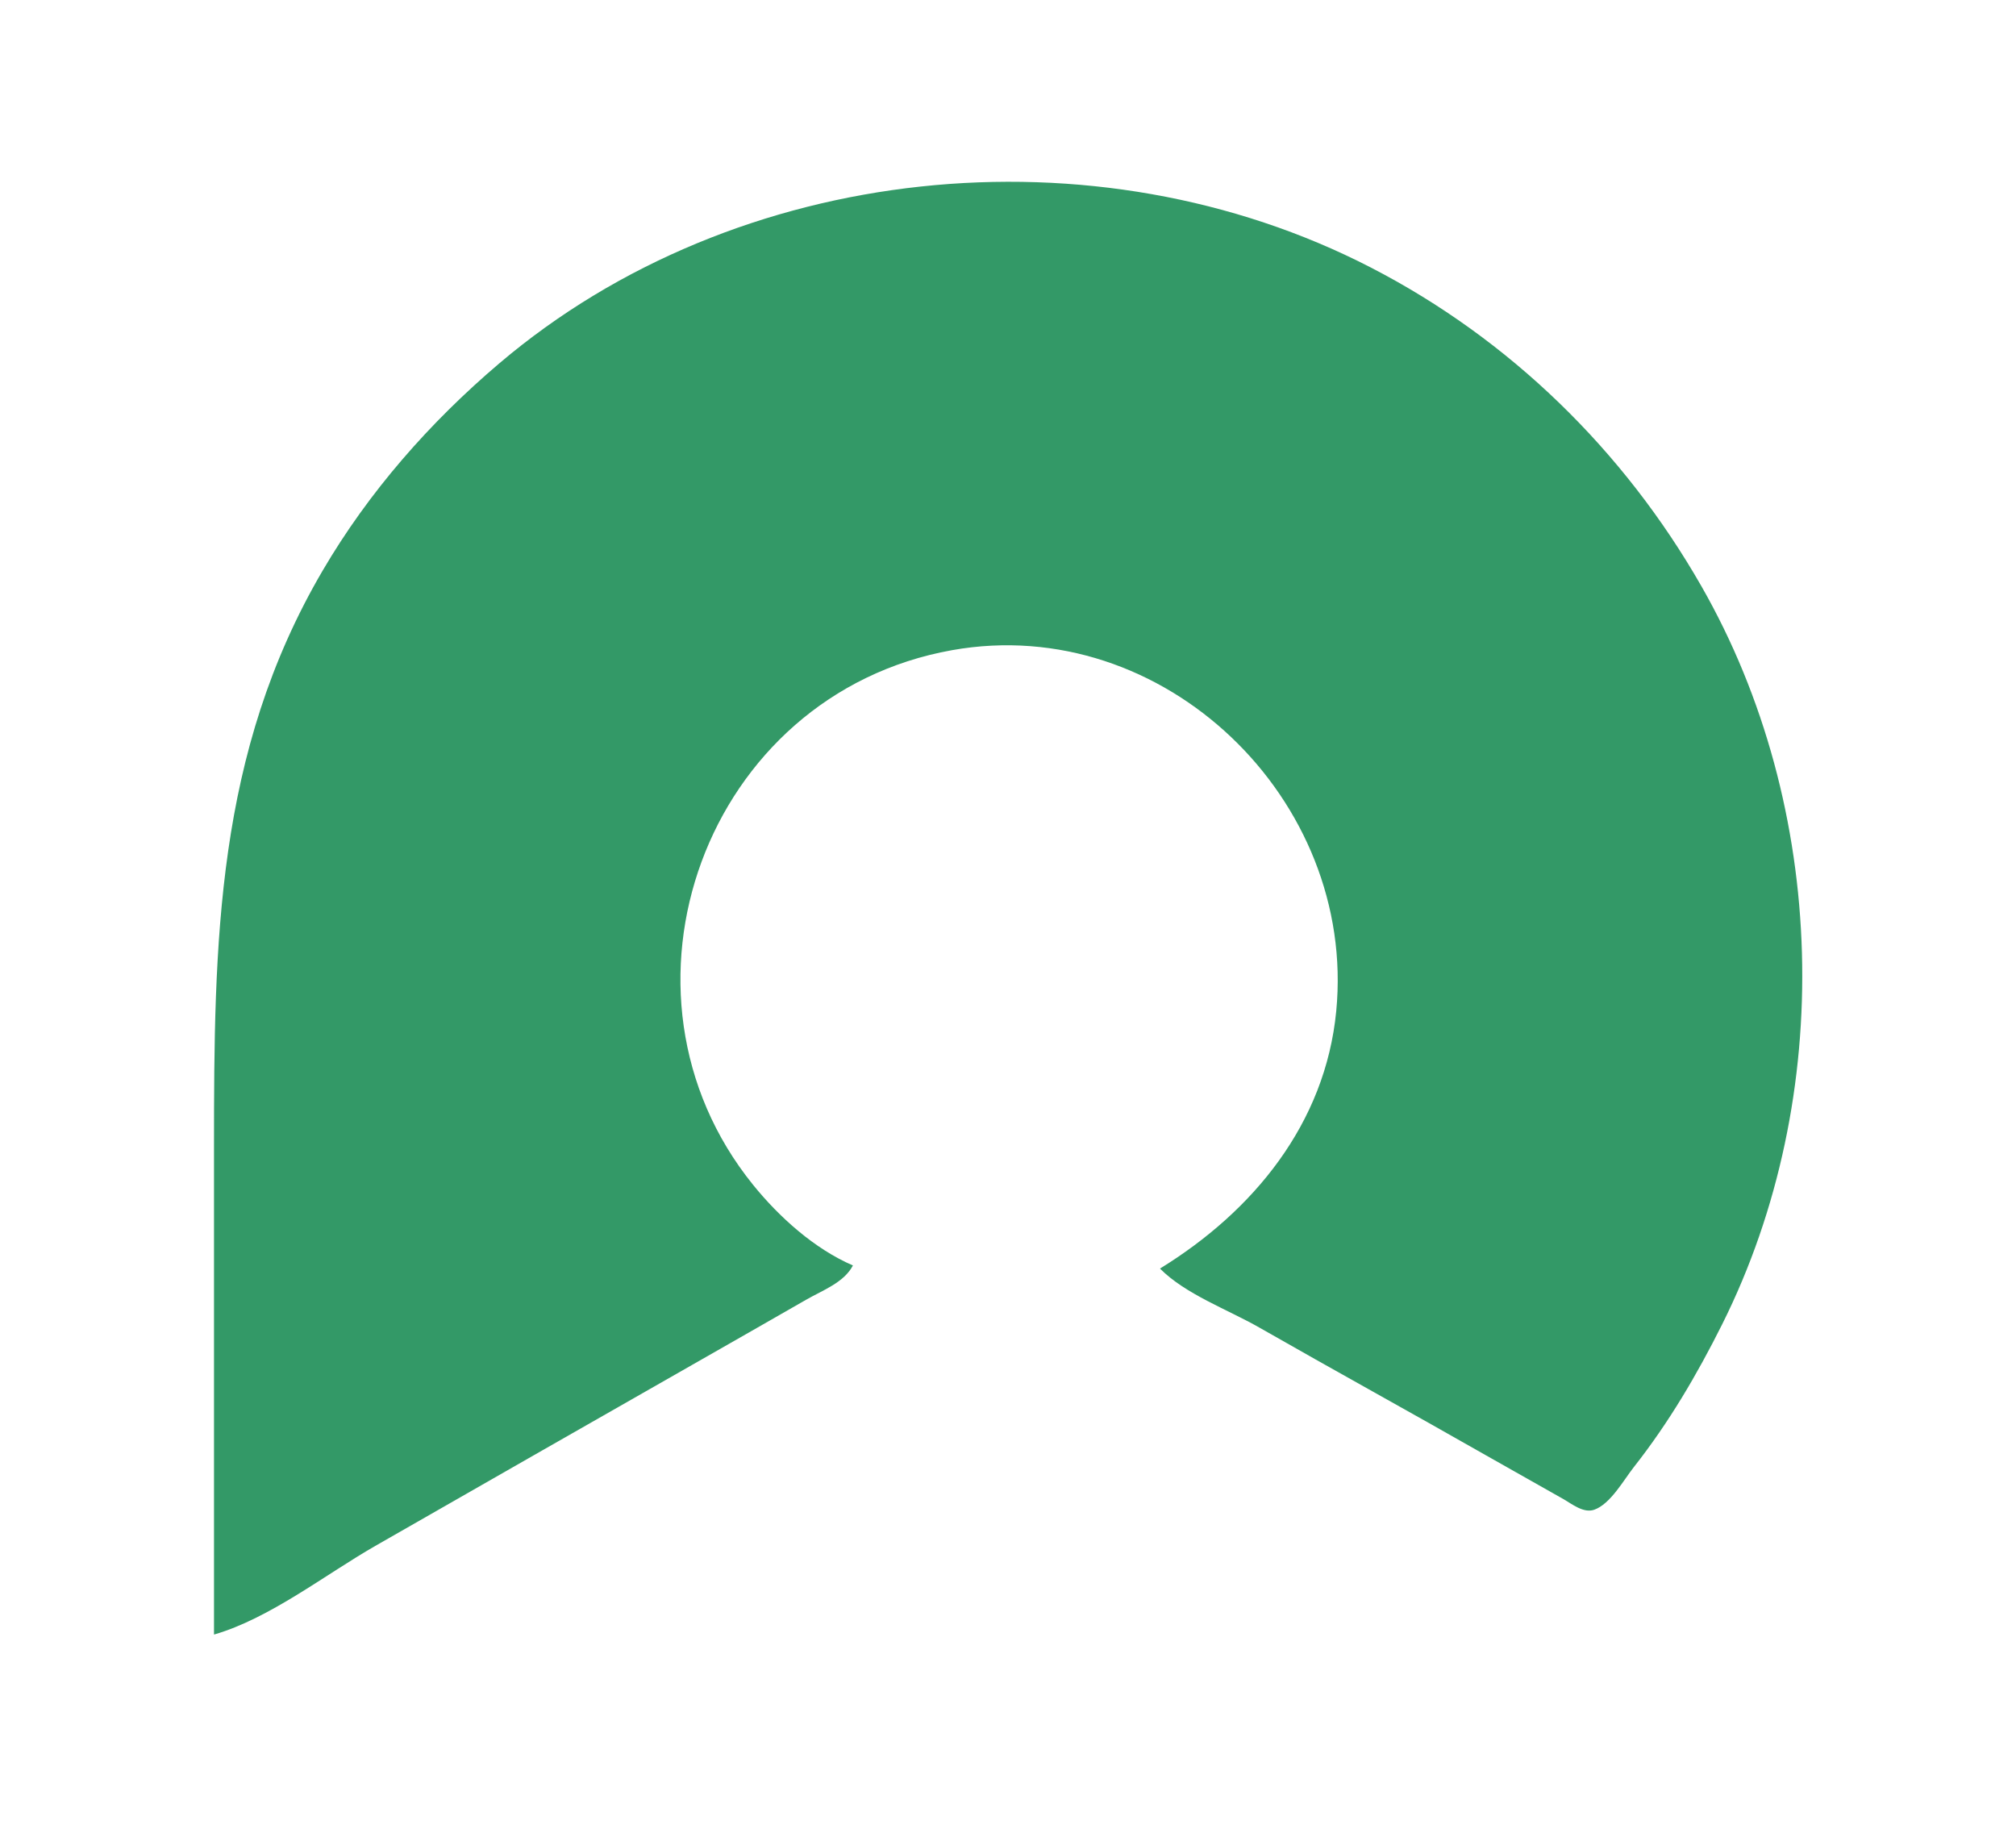<svg xmlns="http://www.w3.org/2000/svg" viewBox="0 0 650 591"><path d="M0 0v591h650V0H0z" style="fill:#fff;stroke:none"/><path d="M69 527c17.927-5.174 35.821-19.303 52-28.579 33.97-19.475 67.993-38.86 102-58.271 12.338-7.042 24.683-14.071 37-21.15 5.237-3.01 12.131-5.478 15-11-12.415-5.357-23.774-15.586-32.195-26C192.61 319.927 227.289 223.828 307 209.615 375.222 197.451 437.429 257.809 430.83 326c-3.511 36.285-26.755 64.527-56.83 83 8.164 8.252 21.919 13.24 32 19.001 24.252 13.86 48.738 27.309 73 41.149l25 14.131c2.819 1.601 6.548 4.678 9.996 3.477 5.24-1.823 9.507-9.582 12.793-13.758 11.263-14.31 20.334-29.75 28.458-46 36.72-73.45 34.134-166.659-6.674-238C523.561 145.275 486.839 109.388 442 86.258c-88.858-45.834-204.467-34.107-281 30.876-22.402 19.022-42.113 41.455-56.988 66.866C69.533 242.898 69 303.924 69 370v157z" style="fill:#339967;stroke:none"/></svg>